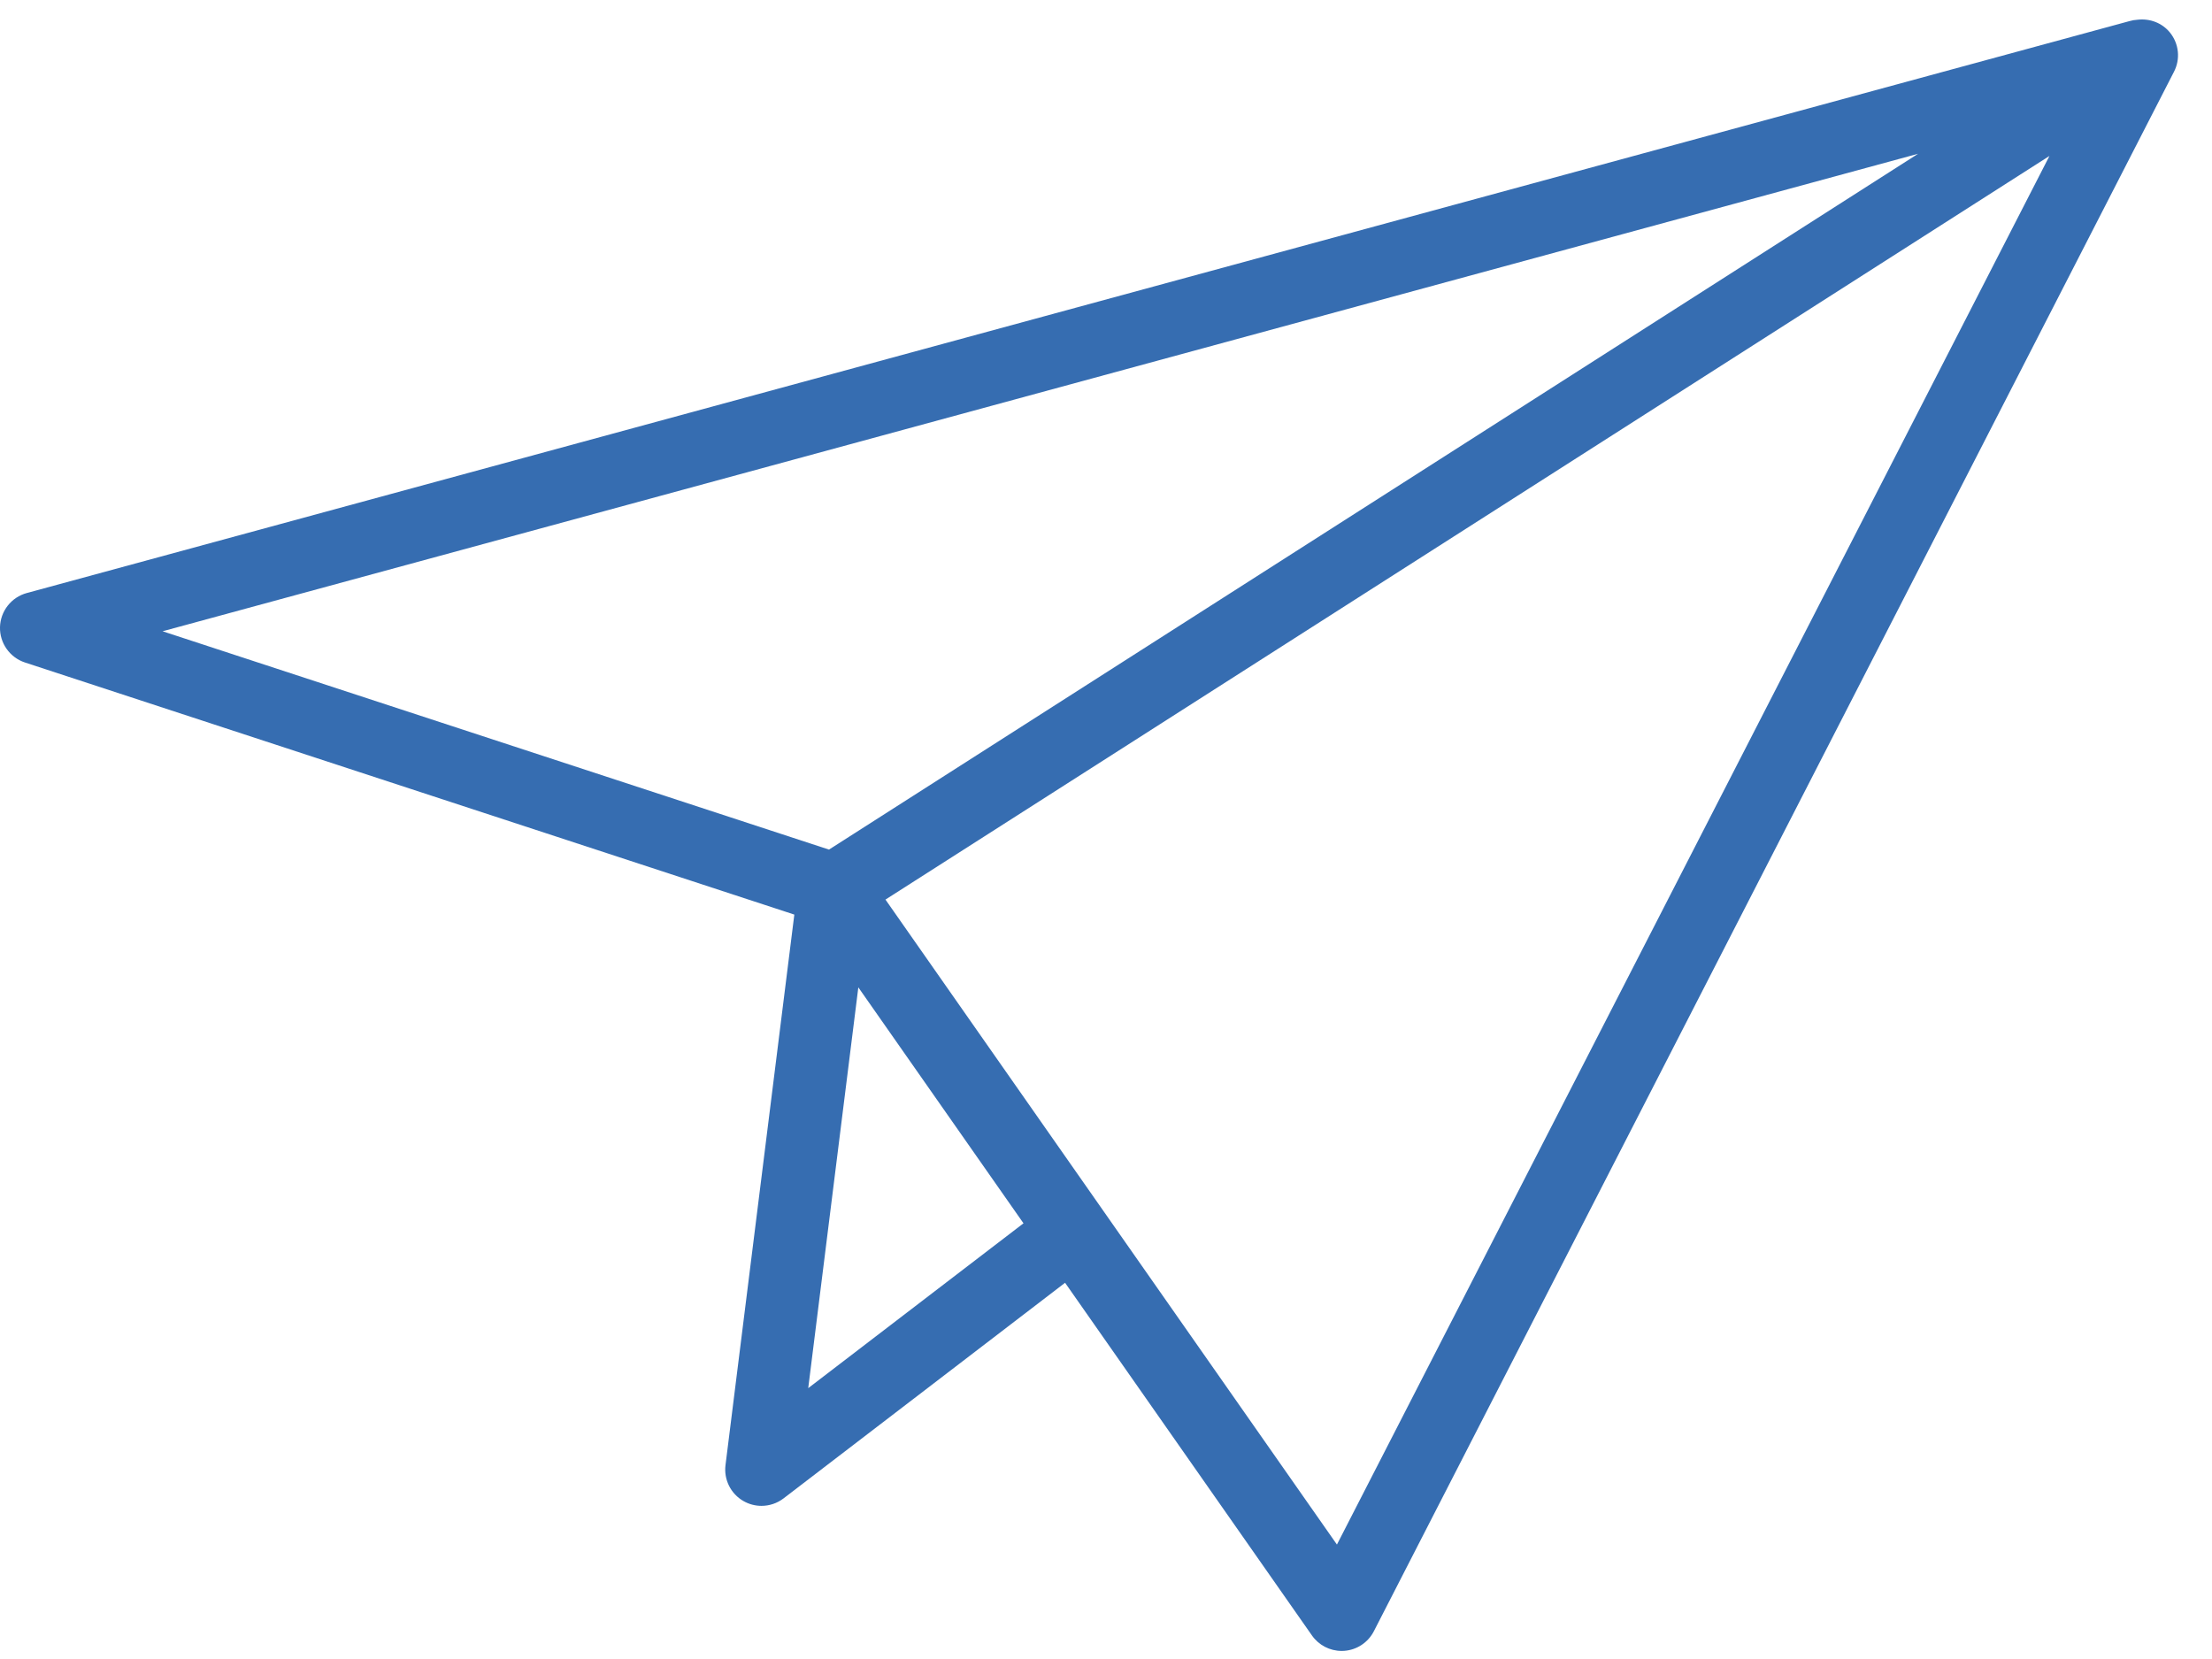 <?xml version="1.0" encoding="UTF-8"?>
<svg width="60px" height="45px" viewBox="0 0 60 45" version="1.1" xmlns="http://www.w3.org/2000/svg" xmlns:xlink="http://www.w3.org/1999/xlink">
    <!-- Generator: Sketch 47.1 (45422) - http://www.bohemiancoding.com/sketch -->
    <title>003-paper-plane</title>
    <desc>Created with Sketch.</desc>
    <defs></defs>
    <g id="Page-1" stroke="none" stroke-width="1" fill="none" fill-rule="evenodd">
        <g id="Apple-TV" transform="translate(-598, -219)" fill-rule="nonzero" fill="#366DB1">
            <g id="003-paper-plane" transform="translate(598, 219)">
                <path d="M58.859,0.882 C58.645,0.619 58.312,0.496 57.981,0.535 C57.905,0.539 57.834,0.552 57.76,0.573 L0.726,16.086 C0.307,16.2 0.012,16.576 1.45499932e-16,17.01 C-0.011,17.443 0.265,17.834 0.677,17.97 L21.546,24.808 L19.679,39.741 C19.63,40.134 19.822,40.519 20.165,40.715 C20.317,40.803 20.487,40.846 20.655,40.846 C20.866,40.846 21.078,40.778 21.253,40.644 L28.89,34.795 L35.586,44.361 C35.771,44.625 36.072,44.781 36.391,44.781 C36.413,44.781 36.436,44.78 36.458,44.779 C36.803,44.755 37.109,44.553 37.266,44.246 L58.967,1.95 C59.148,1.604 59.105,1.185 58.859,0.882 Z M52.028,4.171 L22.486,23.045 L4.41,17.123 L52.028,4.171 Z M21.923,37.653 L23.282,26.782 L27.762,33.182 L21.923,37.653 Z M36.264,41.896 L24.018,24.401 L55.591,4.23 L36.264,41.896 Z" id="Shape"></path>
            </g>
        </g>
    </g>
</svg>